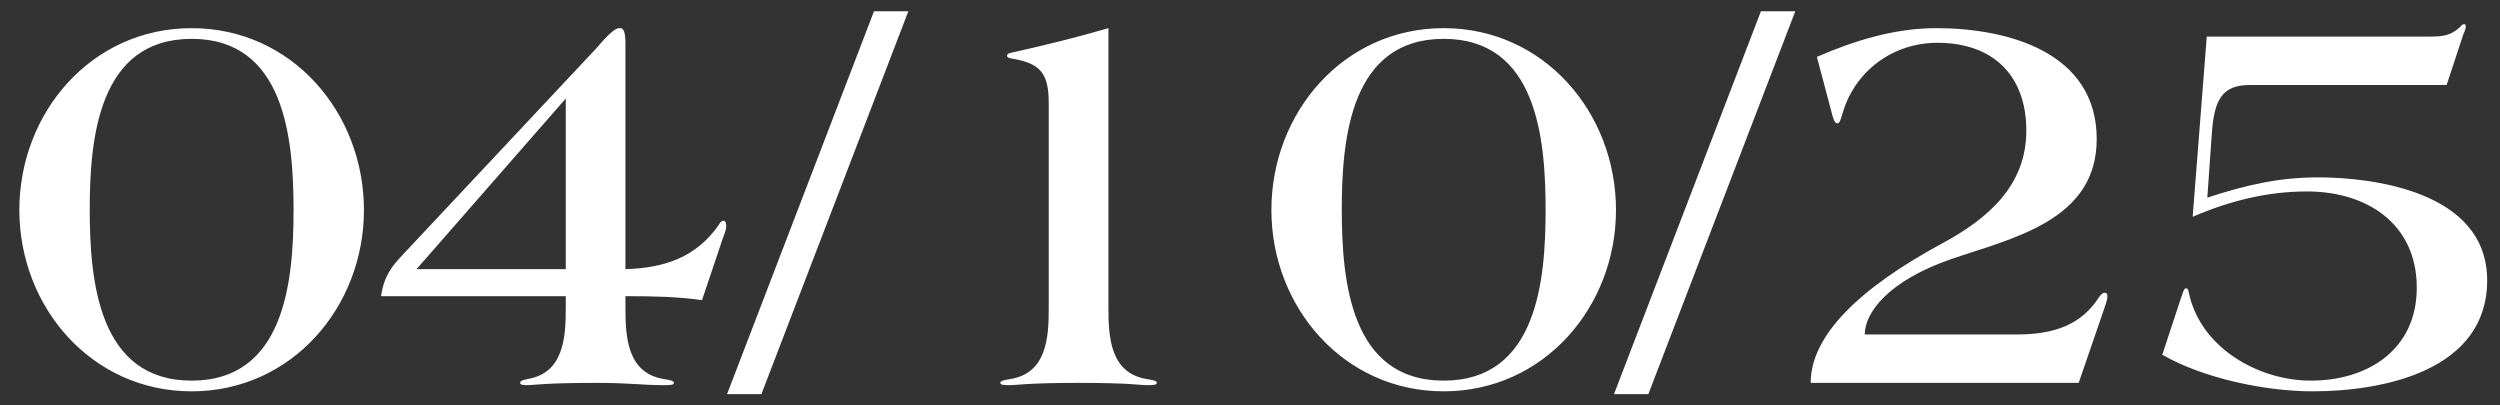 <?xml version="1.0" encoding="UTF-8"?> <svg xmlns="http://www.w3.org/2000/svg" width="111" height="18" viewBox="0 0 111 18" fill="none"><rect x="0" y="0" width="111" height="18" fill="#333333" stroke="none"/><path d="M16.159 9.325C16.159 13.625 12.959 17.375 8.509 17.375C4.059 17.375 0.859 13.625 0.859 9.325C0.859 5 4.059 1.25 8.509 1.25C12.959 1.25 16.159 5 16.159 9.325ZM13.034 9.325C13.034 6.125 12.634 1.725 8.509 1.725C4.384 1.725 3.984 6.125 3.984 9.3C3.984 12.5 4.384 16.9 8.509 16.9C12.634 16.9 13.034 12.5 13.034 9.325ZM32.245 10.05C32.245 10.2 32.17 10.375 32.095 10.575L31.17 13.325C30.095 13.175 29.07 13.15 27.77 13.15V13.7C27.77 15 27.87 16.55 29.445 16.825C29.745 16.875 29.92 16.9 29.92 17C29.92 17.1 29.745 17.1 29.445 17.1C28.445 17.1 28.07 17 26.445 17C24.195 17 23.67 17.1 23.445 17.1C23.27 17.1 23.095 17.1 23.095 17C23.095 16.9 23.22 16.875 23.445 16.825C25.02 16.55 25.12 15 25.12 13.7V13.15H16.92C17.045 12.25 17.42 11.8 17.845 11.35L26.495 2.125C26.67 1.925 27.22 1.25 27.495 1.25H27.545C27.695 1.25 27.77 1.45 27.77 1.95V11.95C29.495 11.9 30.92 11.425 31.92 9.975C31.97 9.875 32.045 9.8 32.12 9.8C32.22 9.8 32.245 9.925 32.245 10.05ZM25.12 11.95V4.375L18.495 11.95H25.12ZM40.331 0.5L33.806 17.5H32.281L38.806 0.5H40.331ZM51.364 17C51.364 17.1 51.189 17.1 50.889 17.1C50.614 17.1 50.189 17 47.889 17C45.664 17 45.114 17.1 44.889 17.1C44.589 17.1 44.414 17.1 44.414 17C44.414 16.9 44.589 16.875 44.889 16.825C46.464 16.55 46.564 15 46.564 13.7V4.575C46.564 3.225 46.164 2.8 44.914 2.6C44.789 2.575 44.714 2.55 44.714 2.475C44.714 2.4 44.764 2.375 44.864 2.35C46.314 2.025 47.764 1.675 49.214 1.25V13.7C49.214 15 49.314 16.55 50.889 16.825C51.189 16.875 51.364 16.9 51.364 17ZM71.75 9.325C71.75 13.625 68.55 17.375 64.1 17.375C59.65 17.375 56.45 13.625 56.45 9.325C56.45 5 59.65 1.25 64.1 1.25C68.55 1.25 71.75 5 71.75 9.325ZM68.625 9.325C68.625 6.125 68.225 1.725 64.1 1.725C59.975 1.725 59.575 6.125 59.575 9.3C59.575 12.5 59.975 16.9 64.1 16.9C68.225 16.9 68.625 12.5 68.625 9.325ZM79.711 0.5L73.186 17.5H71.661L78.186 0.5H79.711ZM93.569 13.15C93.569 13.325 93.469 13.575 93.394 13.8L92.294 17H80.394C80.394 14.9 82.544 12.8 86.244 10.8C88.244 9.725 89.969 8.25 89.969 5.8C89.969 3.375 88.519 1.9 86.019 1.9C84.044 1.9 82.369 3.15 81.819 5C81.694 5.425 81.669 5.475 81.569 5.475C81.444 5.475 81.369 5.175 81.319 4.975L80.669 2.525C82.344 1.8 84.119 1.25 85.969 1.25C89.119 1.25 93.094 2.3 93.094 6.175C93.094 9.8 89.344 10.575 86.644 11.5C83.819 12.475 82.794 13.9 82.794 14.85H89.544C91.244 14.85 92.419 14.4 93.194 13.2C93.269 13.1 93.344 13 93.444 13C93.519 13 93.569 13.025 93.569 13.15ZM110.43 12.45C110.43 16.45 105.83 17.375 102.68 17.375C100.58 17.375 97.83 16.8 96.005 15.75L96.805 13.325C96.905 13.05 96.955 12.8 97.055 12.8C97.13 12.8 97.155 12.85 97.18 12.975C97.68 15.425 100.255 16.9 102.605 16.9C105.13 16.9 107.305 15.525 107.305 12.775C107.305 9.925 105.08 8.5 102.43 8.5C100.655 8.5 98.98 8.925 97.355 9.625L97.98 1.625H107.805C108.455 1.625 108.78 1.6 109.23 1.2C109.28 1.125 109.33 1.075 109.405 1.075C109.48 1.075 109.48 1.125 109.48 1.175C109.48 1.25 109.455 1.35 109.38 1.5L108.63 3.775H99.88C98.655 3.775 98.305 4.45 98.205 5.925L98.005 8.775C99.755 8.2 101.23 7.875 102.93 7.875C105.23 7.875 110.43 8.45 110.43 12.45Z" fill="white"></path></svg> 